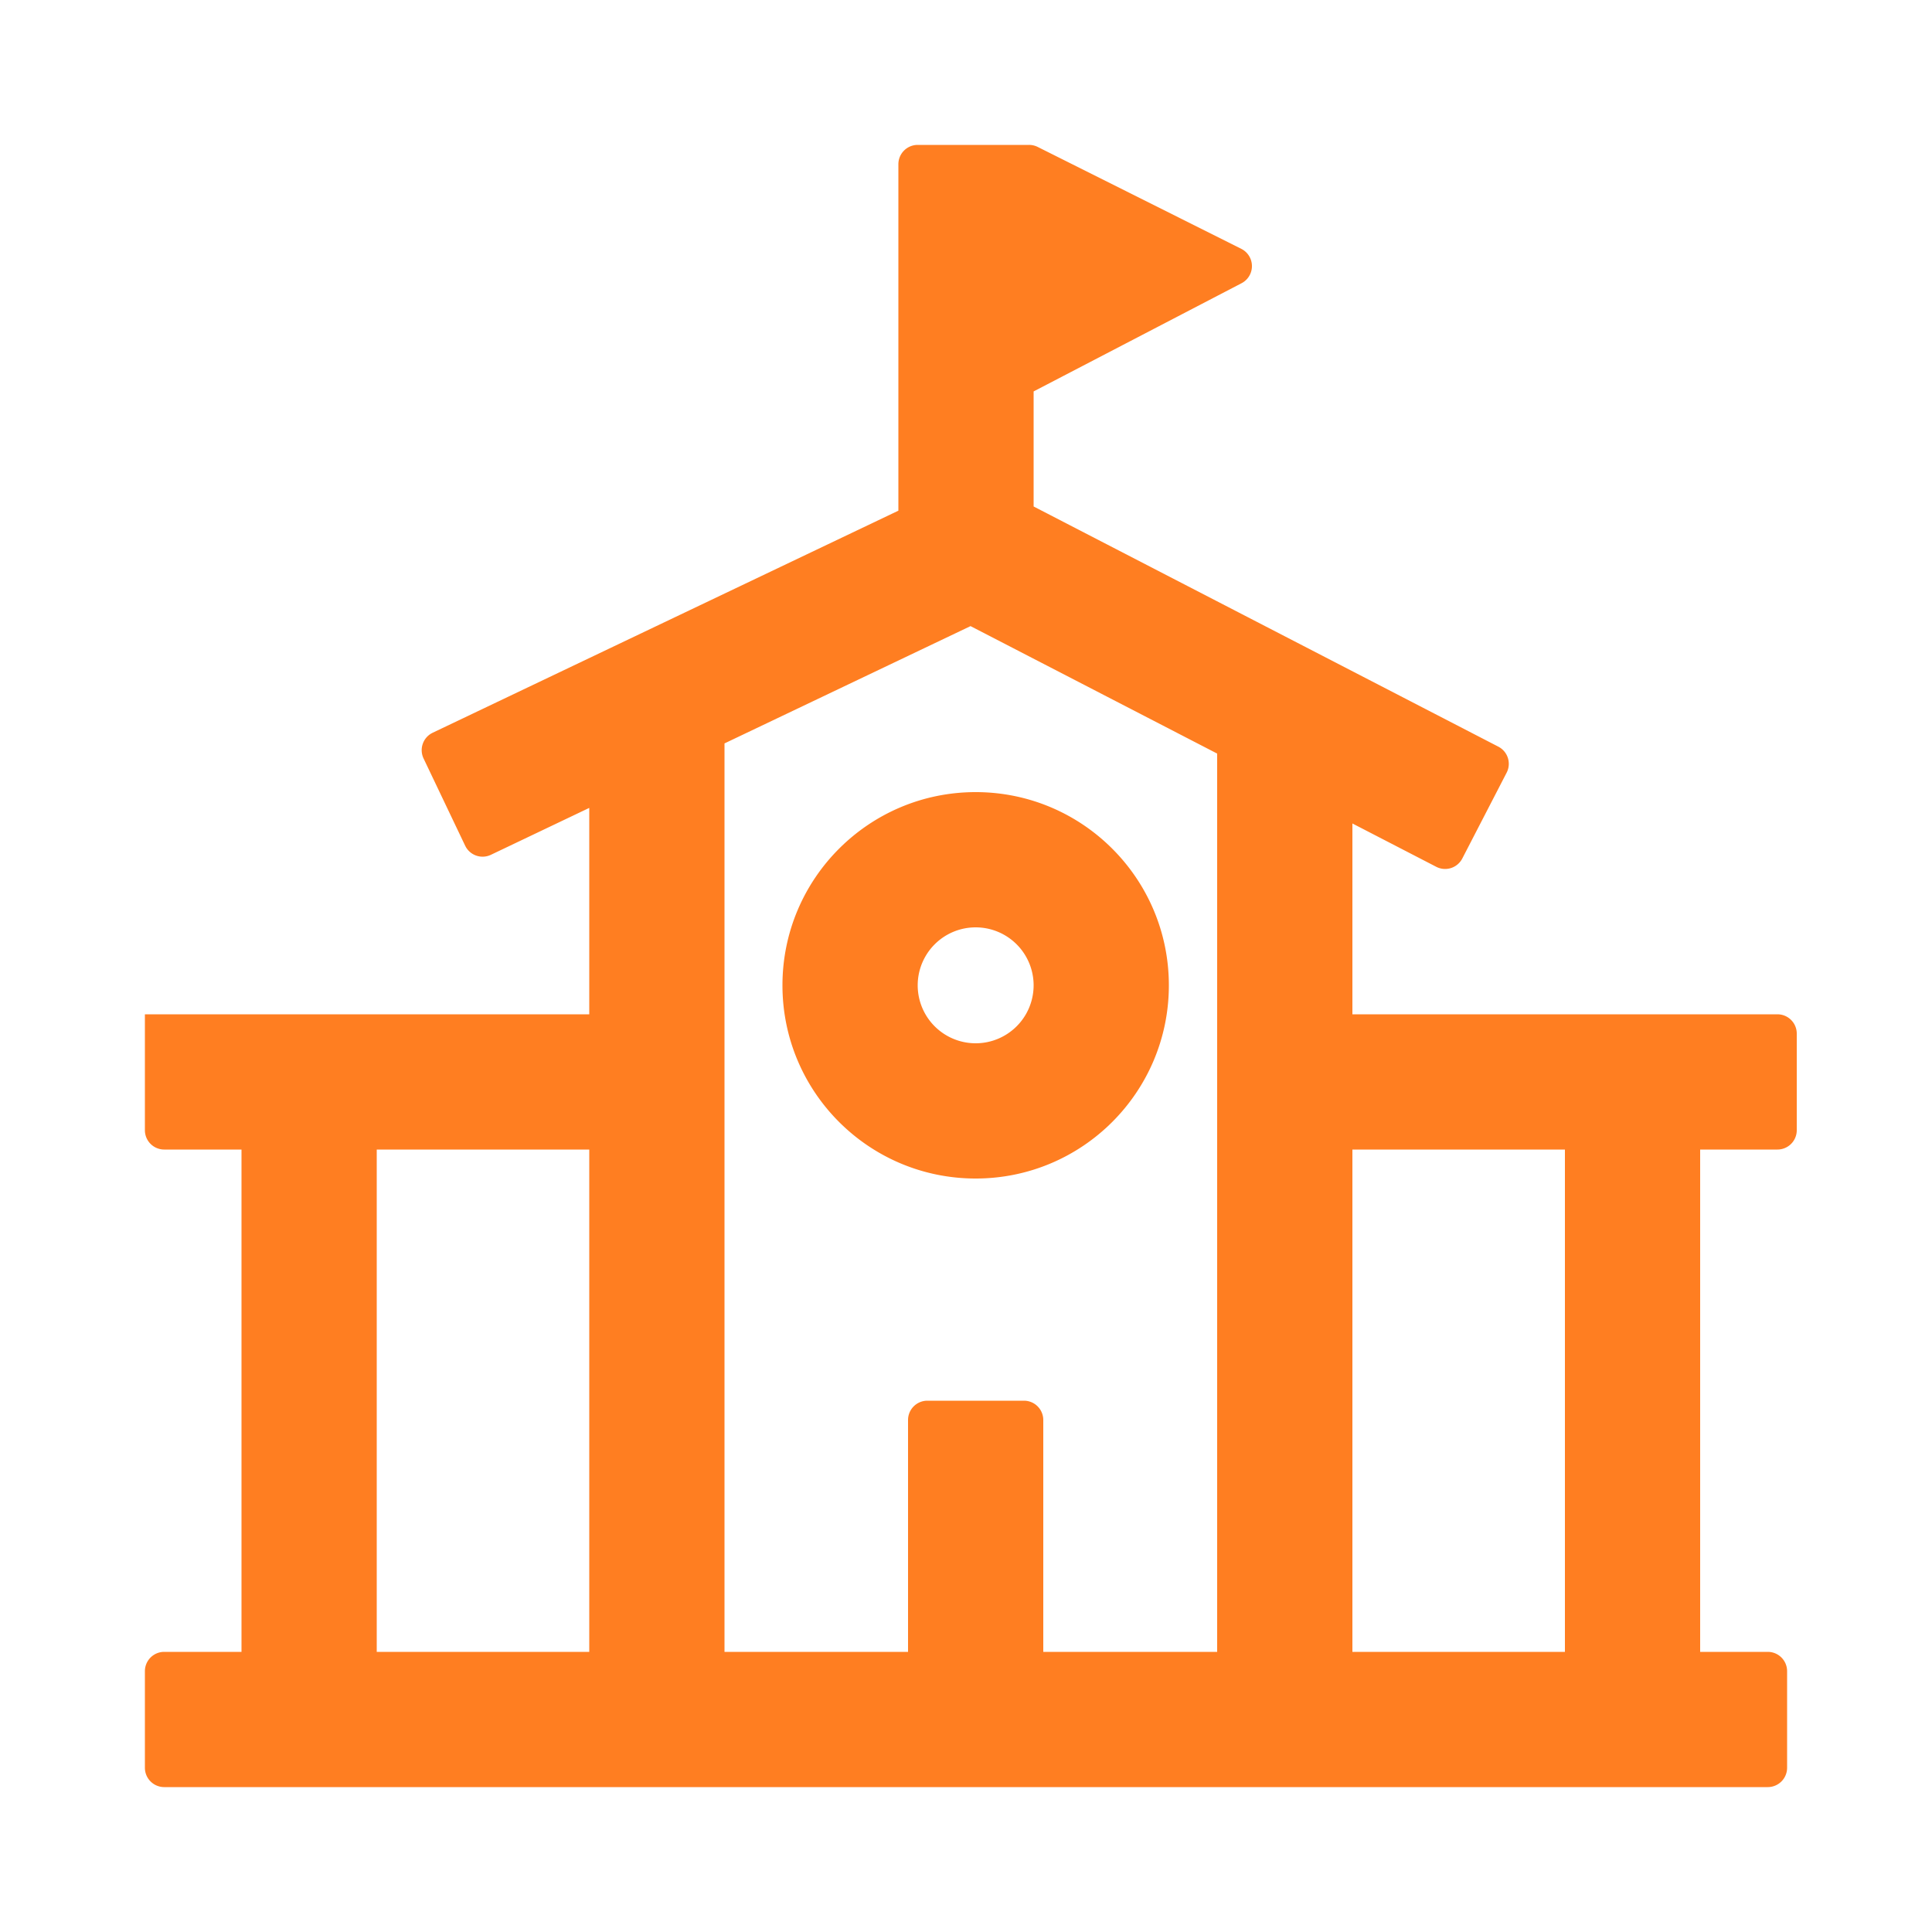 <?xml version="1.0" standalone="no"?><!DOCTYPE svg PUBLIC "-//W3C//DTD SVG 1.1//EN" "http://www.w3.org/Graphics/SVG/1.1/DTD/svg11.dtd"><svg class="icon" width="200px" height="200.00px" viewBox="0 0 1024 1024" version="1.1" xmlns="http://www.w3.org/2000/svg"><path fill="#ff7e21" d="M514.401 331.853L384 394.025V875.52h97.28v-122.88a10.24 10.24 0 0 1 10.24-10.24h51.2a10.24 10.24 0 0 1 10.24 10.24v122.88h92.16V399.411l-130.719-67.558zM312.32 609.28H199.68v266.24h112.64v-266.24z m517.12 0h-112.64v266.24h112.64v-266.24z m-312.32-189.44c56.556 0 102.4 45.844 102.4 102.4s-45.844 102.4-102.4 102.4-102.4-45.844-102.4-102.4 45.844-102.4 102.4-102.4z m0 71.68a30.72 30.72 0 1 0 0 61.44 30.72 30.72 0 0 0 0-61.44z m30.72-223.073l246.313 127.299a10.24 10.24 0 0 1 4.736 13.071l-0.343 0.727-23.506 45.486a10.24 10.24 0 0 1-13.071 4.736l-0.727-0.343-44.442-22.968V537.6h225.28a10.24 10.24 0 0 1 10.24 10.24v51.2a10.24 10.24 0 0 1-10.24 10.24h-40.96v266.24h35.84a10.24 10.24 0 0 1 10.24 10.24v51.2a10.24 10.24 0 0 1-10.24 10.24H87.04a10.24 10.24 0 0 1-10.24-10.24v-51.2a10.24 10.24 0 0 1 10.24-10.24h40.96v-266.24h-40.96a10.24 10.24 0 0 1-10.24-10.24v-61.44h235.52V428.201l-52.132 24.863a10.24 10.24 0 0 1-13.276-4.127l-0.374-0.712-22.036-46.213a10.24 10.24 0 0 1 4.127-13.276l0.712-0.374L476.16 270.669V87.04a10.24 10.24 0 0 1 10.24-10.24h59.018a10.24 10.24 0 0 1 4.588 1.08l107.894 54.001a10.24 10.24 0 0 1 0.143 18.237L547.84 207.462v60.984z"  /></svg>